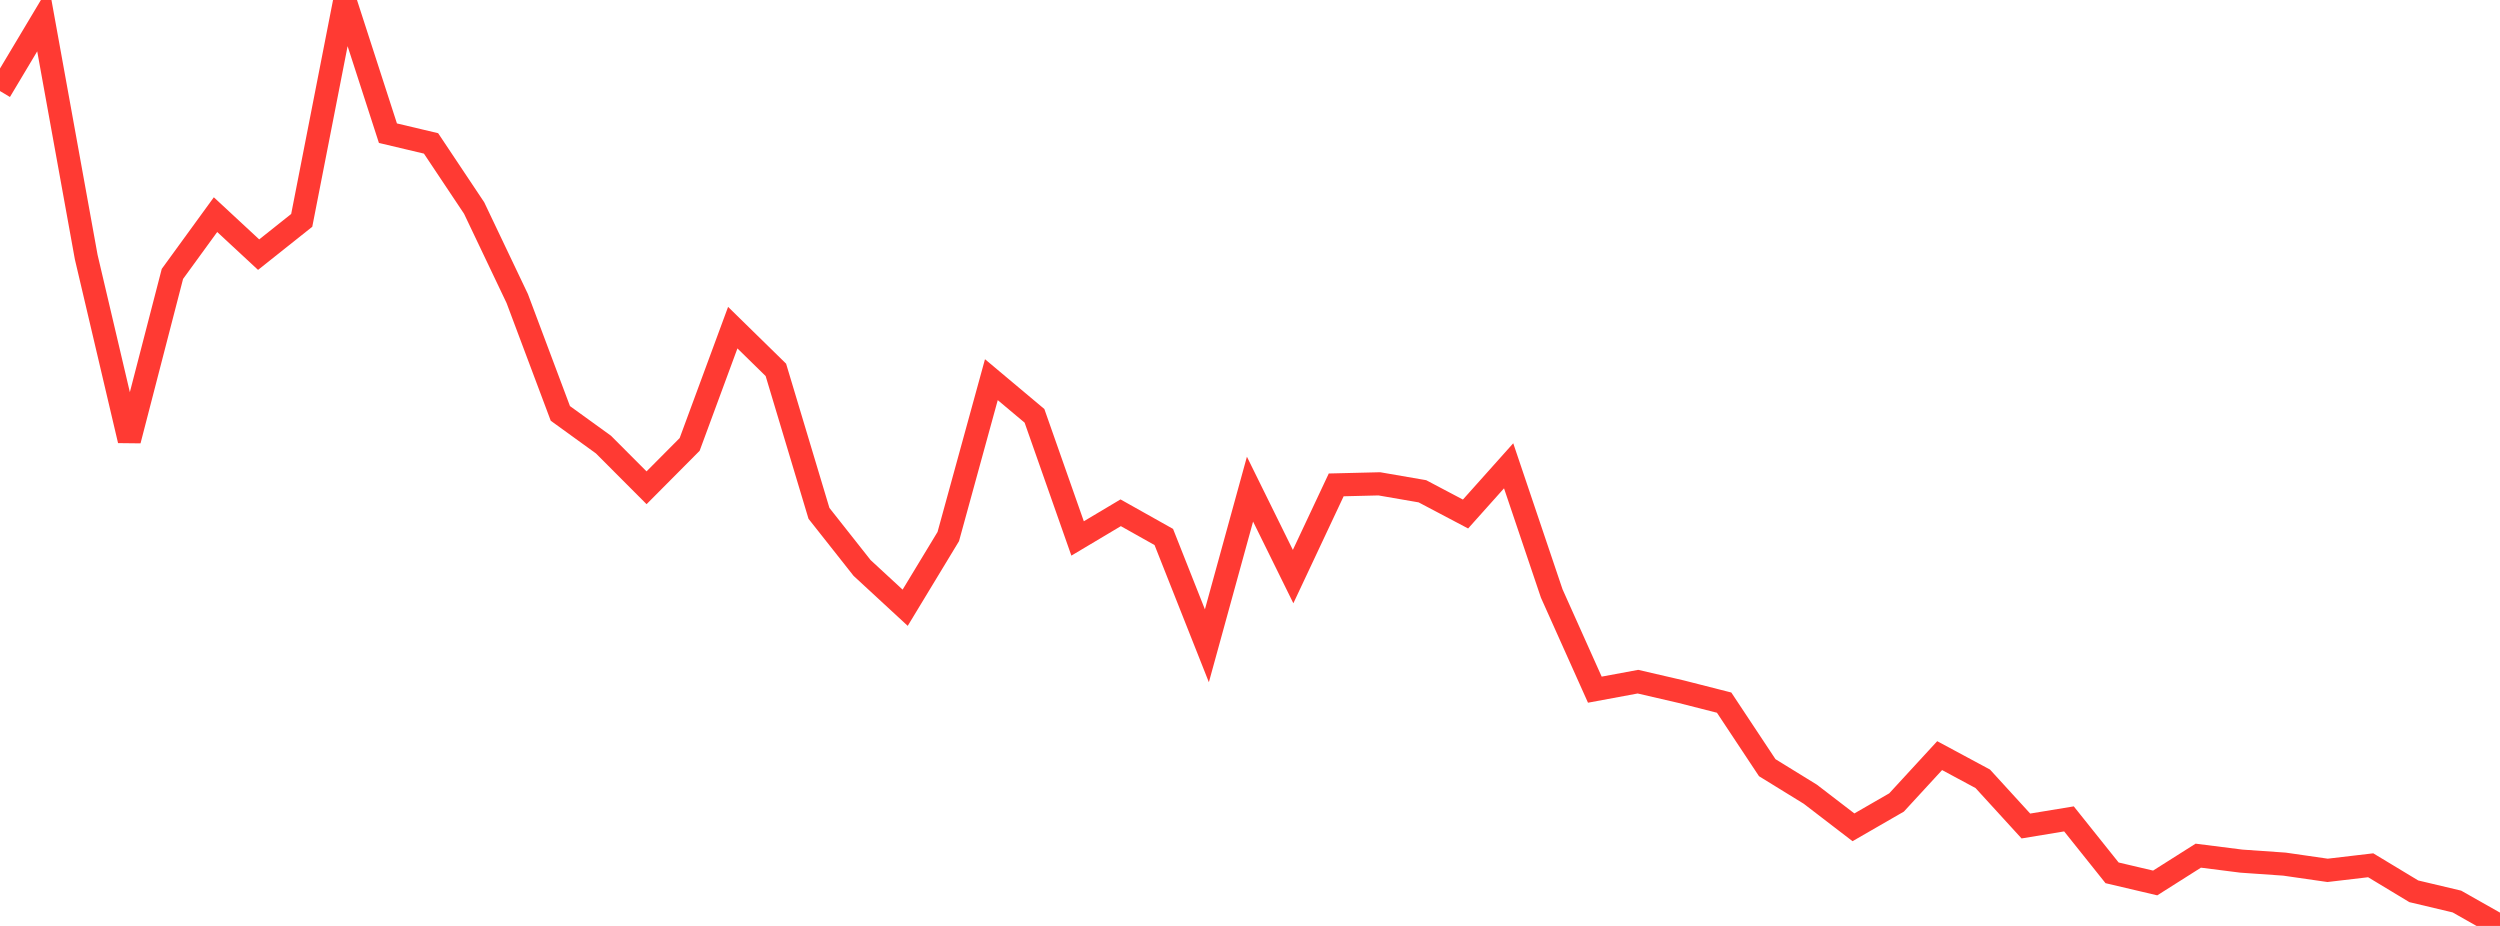 <?xml version="1.0" standalone="no"?>
<!DOCTYPE svg PUBLIC "-//W3C//DTD SVG 1.1//EN" "http://www.w3.org/Graphics/SVG/1.1/DTD/svg11.dtd">

<svg width="135" height="50" viewBox="0 0 135 50" preserveAspectRatio="none" 
  xmlns="http://www.w3.org/2000/svg"
  xmlns:xlink="http://www.w3.org/1999/xlink">


<polyline points="0.0, 4.917 2.328, 1.02 4.655, 13.878 6.983, 23.785 9.31, 14.792 11.638, 11.591 13.966, 13.751 16.293, 11.9 18.621, 0.0 20.948, 7.192 23.276, 7.744 25.603, 11.233 27.931, 16.121 30.259, 22.324 32.586, 24.007 34.914, 26.34 37.241, 23.999 39.569, 17.693 41.897, 19.973 44.224, 27.721 46.552, 30.669 48.879, 32.818 51.207, 28.974 53.534, 20.502 55.862, 22.455 58.19, 29.076 60.517, 27.69 62.845, 28.997 65.172, 34.873 67.5, 26.414 69.828, 31.136 72.155, 26.184 74.483, 26.127 76.81, 26.529 79.138, 27.757 81.466, 25.153 83.793, 32.047 86.121, 37.242 88.448, 36.81 90.776, 37.349 93.103, 37.942 95.431, 41.455 97.759, 42.889 100.086, 44.675 102.414, 43.333 104.741, 40.804 107.069, 42.055 109.397, 44.604 111.724, 44.22 114.052, 47.133 116.379, 47.68 118.707, 46.206 121.034, 46.501 123.362, 46.663 125.69, 46.999 128.017, 46.725 130.345, 48.13 132.672, 48.682 135.0, 50.0" fill="none" stroke="#ff3a33" stroke-width="1.25"/>

</svg>
